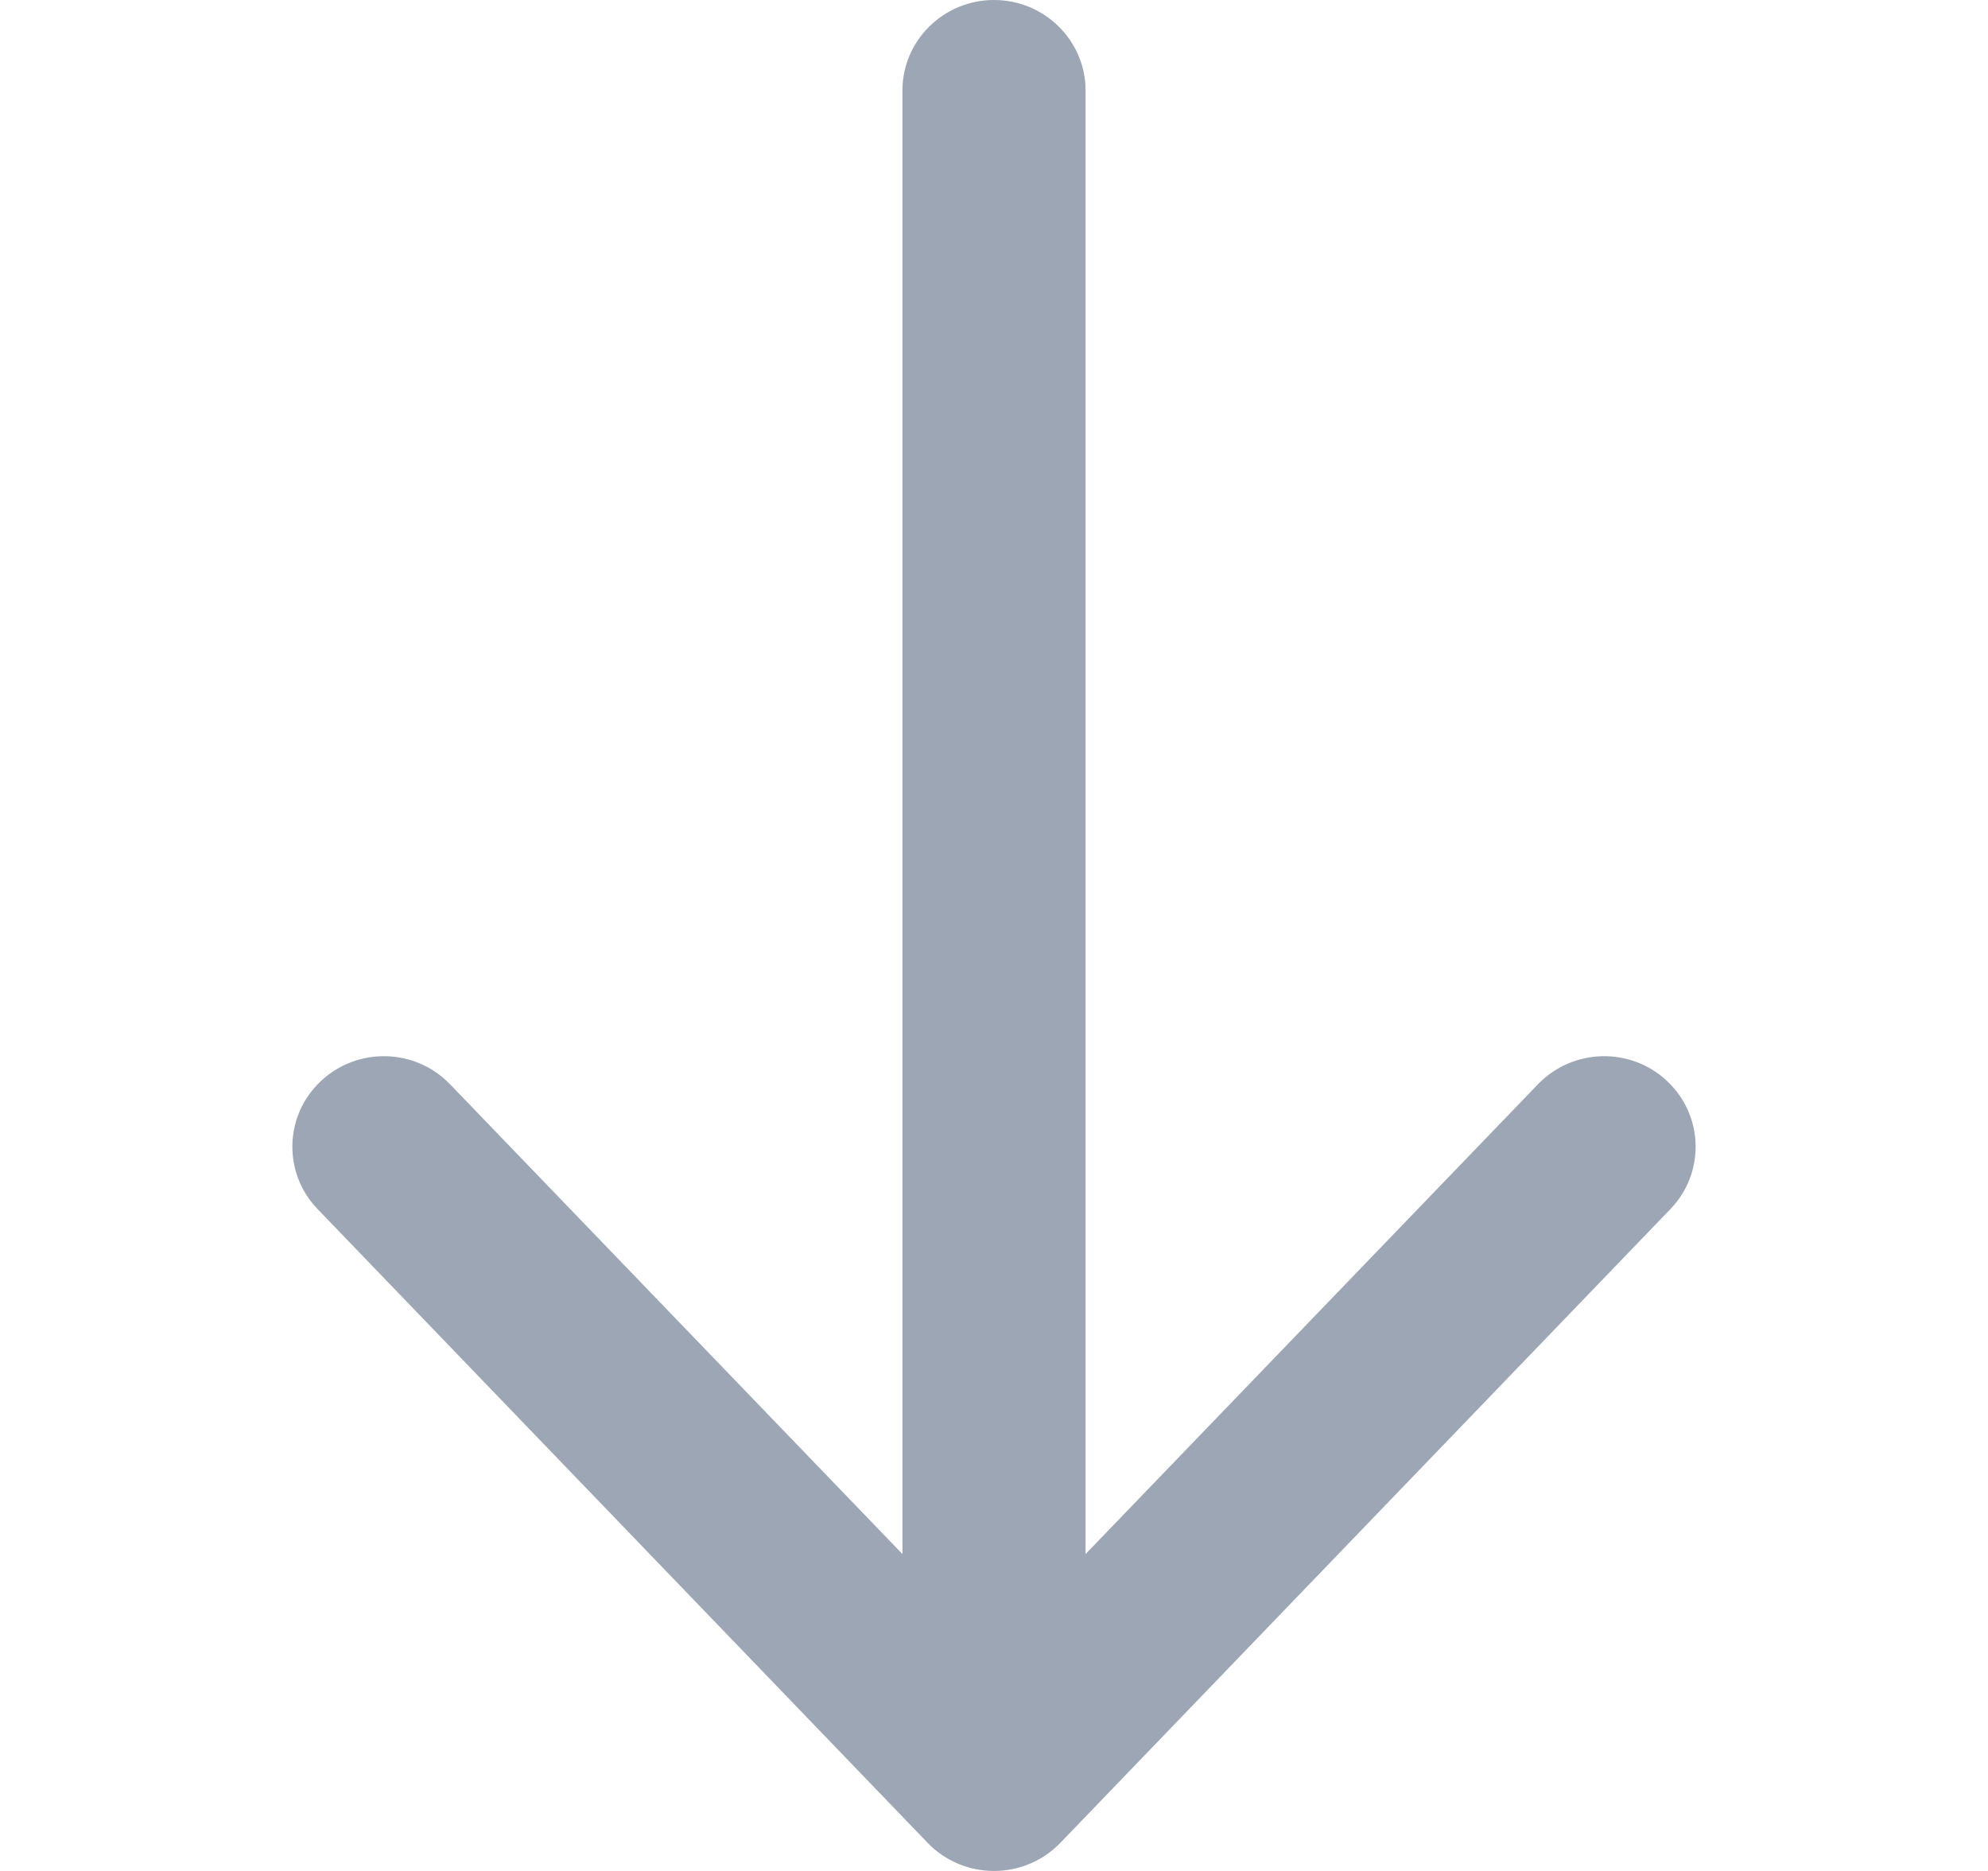 <svg width="17" height="16" viewBox="0 0 17 16" fill="none" xmlns="http://www.w3.org/2000/svg">
<g clip-path="url(#clip0_492_4921)">
<path d="M14.284 10.34C14.582 10.031 14.57 9.541 14.257 9.246C13.944 8.951 13.449 8.963 13.151 9.273L14.284 10.34ZM7.933 14.692C7.635 15.002 7.647 15.492 7.96 15.786C8.273 16.081 8.769 16.069 9.067 15.76L7.933 14.692ZM7.933 15.76C8.231 16.069 8.727 16.081 9.04 15.786C9.353 15.492 9.365 15.002 9.067 14.692L7.933 15.76ZM3.849 9.273C3.551 8.963 3.056 8.951 2.743 9.246C2.43 9.541 2.418 10.031 2.716 10.34L3.849 9.273ZM7.717 15.226C7.717 15.653 8.068 16 8.5 16C8.932 16 9.283 15.653 9.283 15.226L7.717 15.226ZM9.283 0.774C9.283 0.347 8.932 1.7698e-07 8.5 1.90719e-07C8.068 2.04457e-07 7.717 0.347 7.717 0.774L9.283 0.774ZM13.151 9.273L7.933 14.692L9.067 15.76L14.284 10.34L13.151 9.273ZM9.067 14.692L3.849 9.273L2.716 10.34L7.933 15.76L9.067 14.692ZM9.283 15.226L9.283 0.774L7.717 0.774L7.717 15.226L9.283 15.226Z" fill="#64748b" fill-opacity="0.64"/>
</g>
<defs>
<clipPath id="clip0_492_4921">
<rect width="16" height="16" fill="white" transform="translate(0.5 16) rotate(-90)"/>
</clipPath>
</defs>
</svg>
